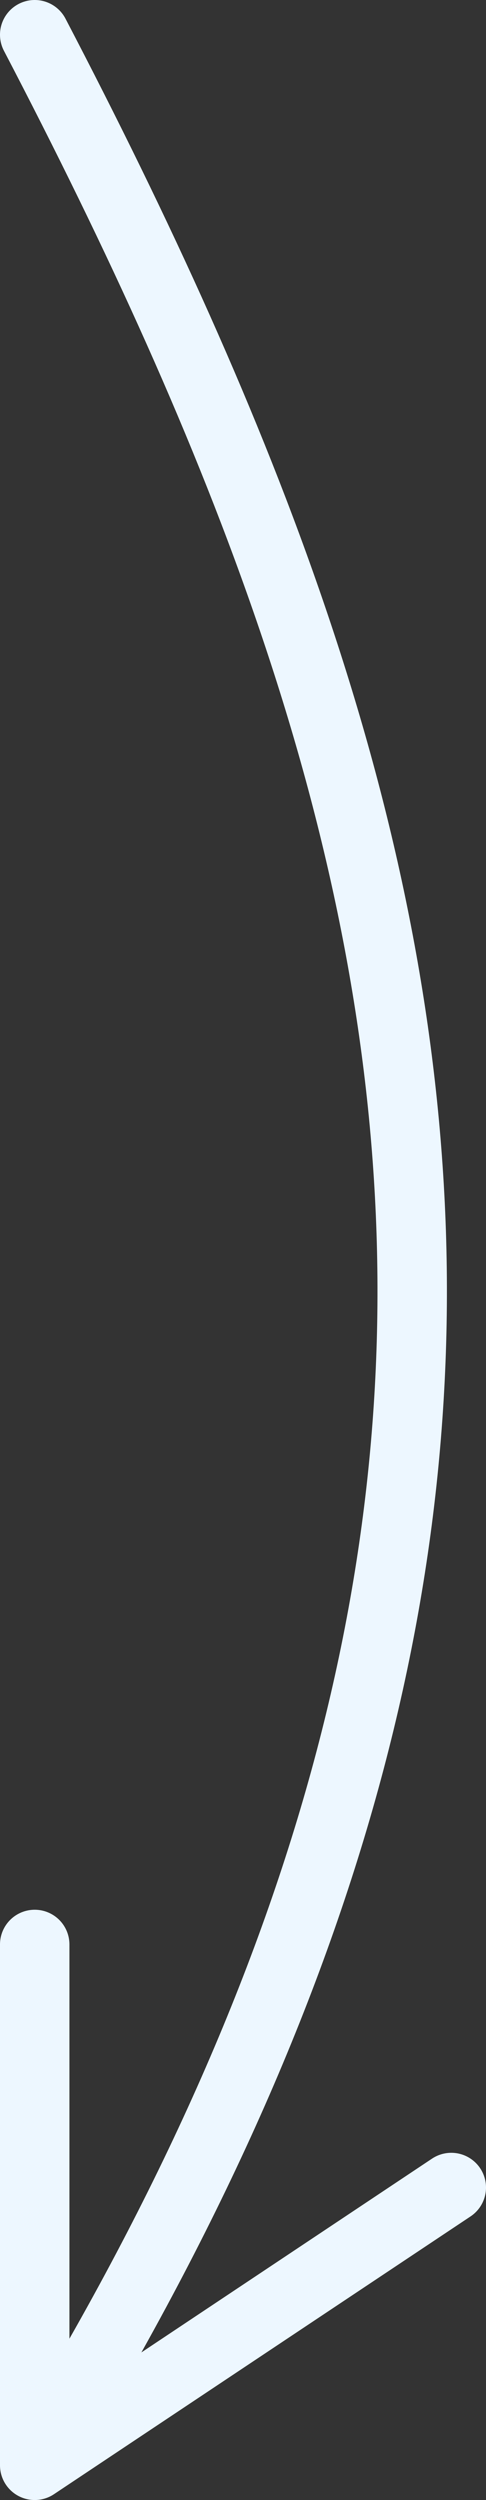 <?xml version="1.0" encoding="UTF-8"?> <svg xmlns="http://www.w3.org/2000/svg" width="7" height="36" viewBox="0 0 7 36" fill="none"><rect x="0" y="0" width="7" height="36" fill="#333333" stroke="none"/><path d="M0.5 0.5C6.5 12 8.9 21.9 0.5 35.5M0.5 35.5L6.5 31.5M0.5 35.5V28" stroke="#EDF7FF" stroke-linecap="round" stroke-linejoin="round"></path></svg> 